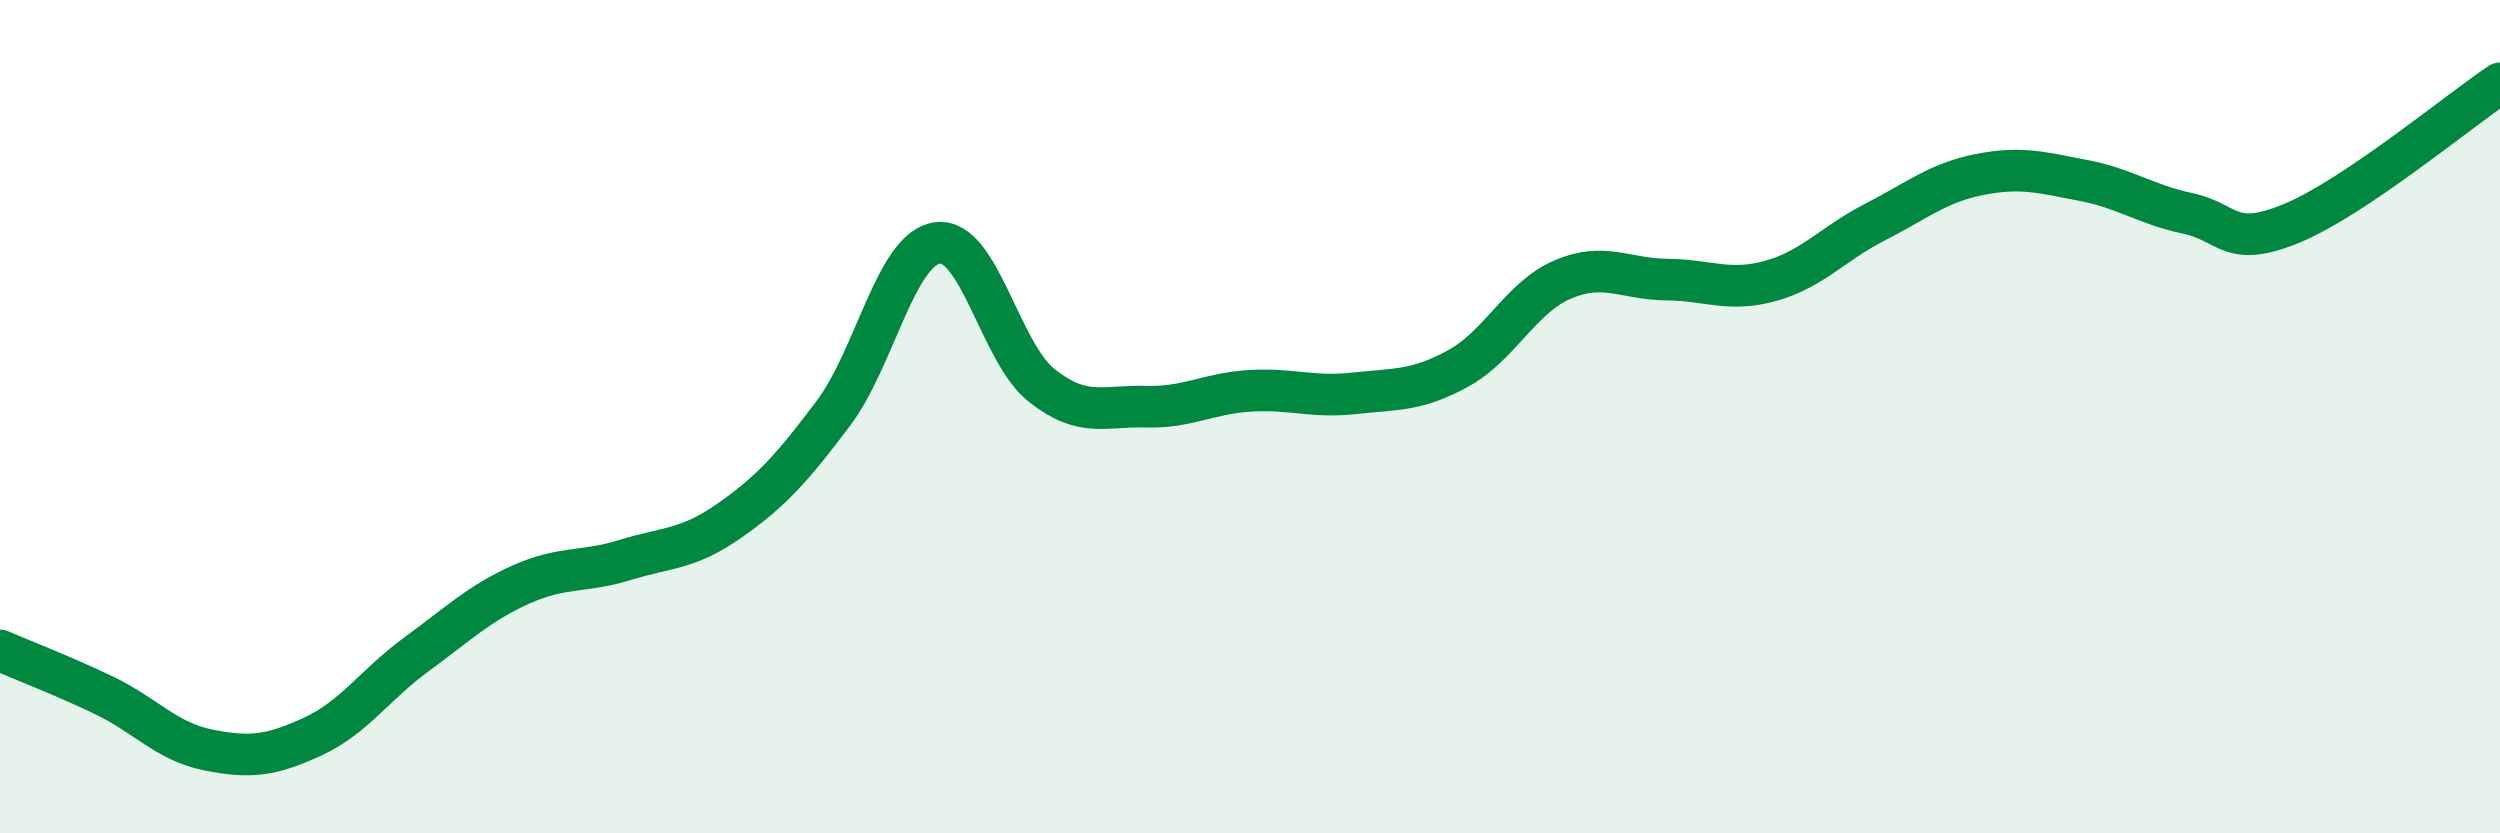 
    <svg width="60" height="20" viewBox="0 0 60 20" xmlns="http://www.w3.org/2000/svg">
      <path
        d="M 0,15.61 C 0.5,15.83 1.5,16.21 2.5,16.69 C 3.5,17.17 4,17.8 5,18 C 6,18.2 6.5,18.14 7.5,17.68 C 8.5,17.22 9,16.43 10,15.7 C 11,14.97 11.5,14.48 12.5,14.03 C 13.5,13.58 14,13.75 15,13.44 C 16,13.13 16.5,13.2 17.5,12.5 C 18.5,11.8 19,11.25 20,9.92 C 21,8.59 21.5,5.96 22.5,5.83 C 23.5,5.7 24,8.46 25,9.25 C 26,10.04 26.5,9.73 27.5,9.76 C 28.5,9.79 29,9.44 30,9.38 C 31,9.32 31.5,9.55 32.5,9.44 C 33.5,9.33 34,9.39 35,8.84 C 36,8.29 36.5,7.14 37.5,6.71 C 38.5,6.28 39,6.7 40,6.71 C 41,6.72 41.5,7.02 42.5,6.74 C 43.5,6.46 44,5.84 45,5.33 C 46,4.82 46.5,4.39 47.5,4.19 C 48.5,3.99 49,4.14 50,4.33 C 51,4.52 51.5,4.91 52.5,5.12 C 53.5,5.33 53.5,5.98 55,5.36 C 56.5,4.74 59,2.67 60,2L60 20L0 20Z"
        fill="#008740"
        opacity="0.1"
        stroke-linecap="round"
        stroke-linejoin="round"
      />
      <path
        d="M 0,15.61 C 0.5,15.83 1.5,16.21 2.5,16.69 C 3.5,17.17 4,17.8 5,18 C 6,18.2 6.5,18.14 7.5,17.68 C 8.5,17.22 9,16.43 10,15.7 C 11,14.97 11.5,14.48 12.5,14.03 C 13.5,13.58 14,13.75 15,13.44 C 16,13.13 16.5,13.2 17.5,12.5 C 18.5,11.8 19,11.25 20,9.92 C 21,8.59 21.5,5.96 22.5,5.83 C 23.5,5.7 24,8.46 25,9.25 C 26,10.04 26.5,9.73 27.5,9.76 C 28.5,9.79 29,9.44 30,9.38 C 31,9.32 31.5,9.55 32.5,9.44 C 33.5,9.33 34,9.39 35,8.84 C 36,8.29 36.5,7.14 37.5,6.71 C 38.5,6.28 39,6.7 40,6.71 C 41,6.72 41.5,7.02 42.5,6.74 C 43.5,6.46 44,5.84 45,5.33 C 46,4.82 46.5,4.39 47.5,4.19 C 48.5,3.99 49,4.14 50,4.33 C 51,4.52 51.5,4.91 52.5,5.12 C 53.5,5.33 53.5,5.98 55,5.36 C 56.5,4.74 59,2.67 60,2"
        stroke="#008740"
        stroke-width="1"
        fill="none"
        stroke-linecap="round"
        stroke-linejoin="round"
      />
    </svg>
  